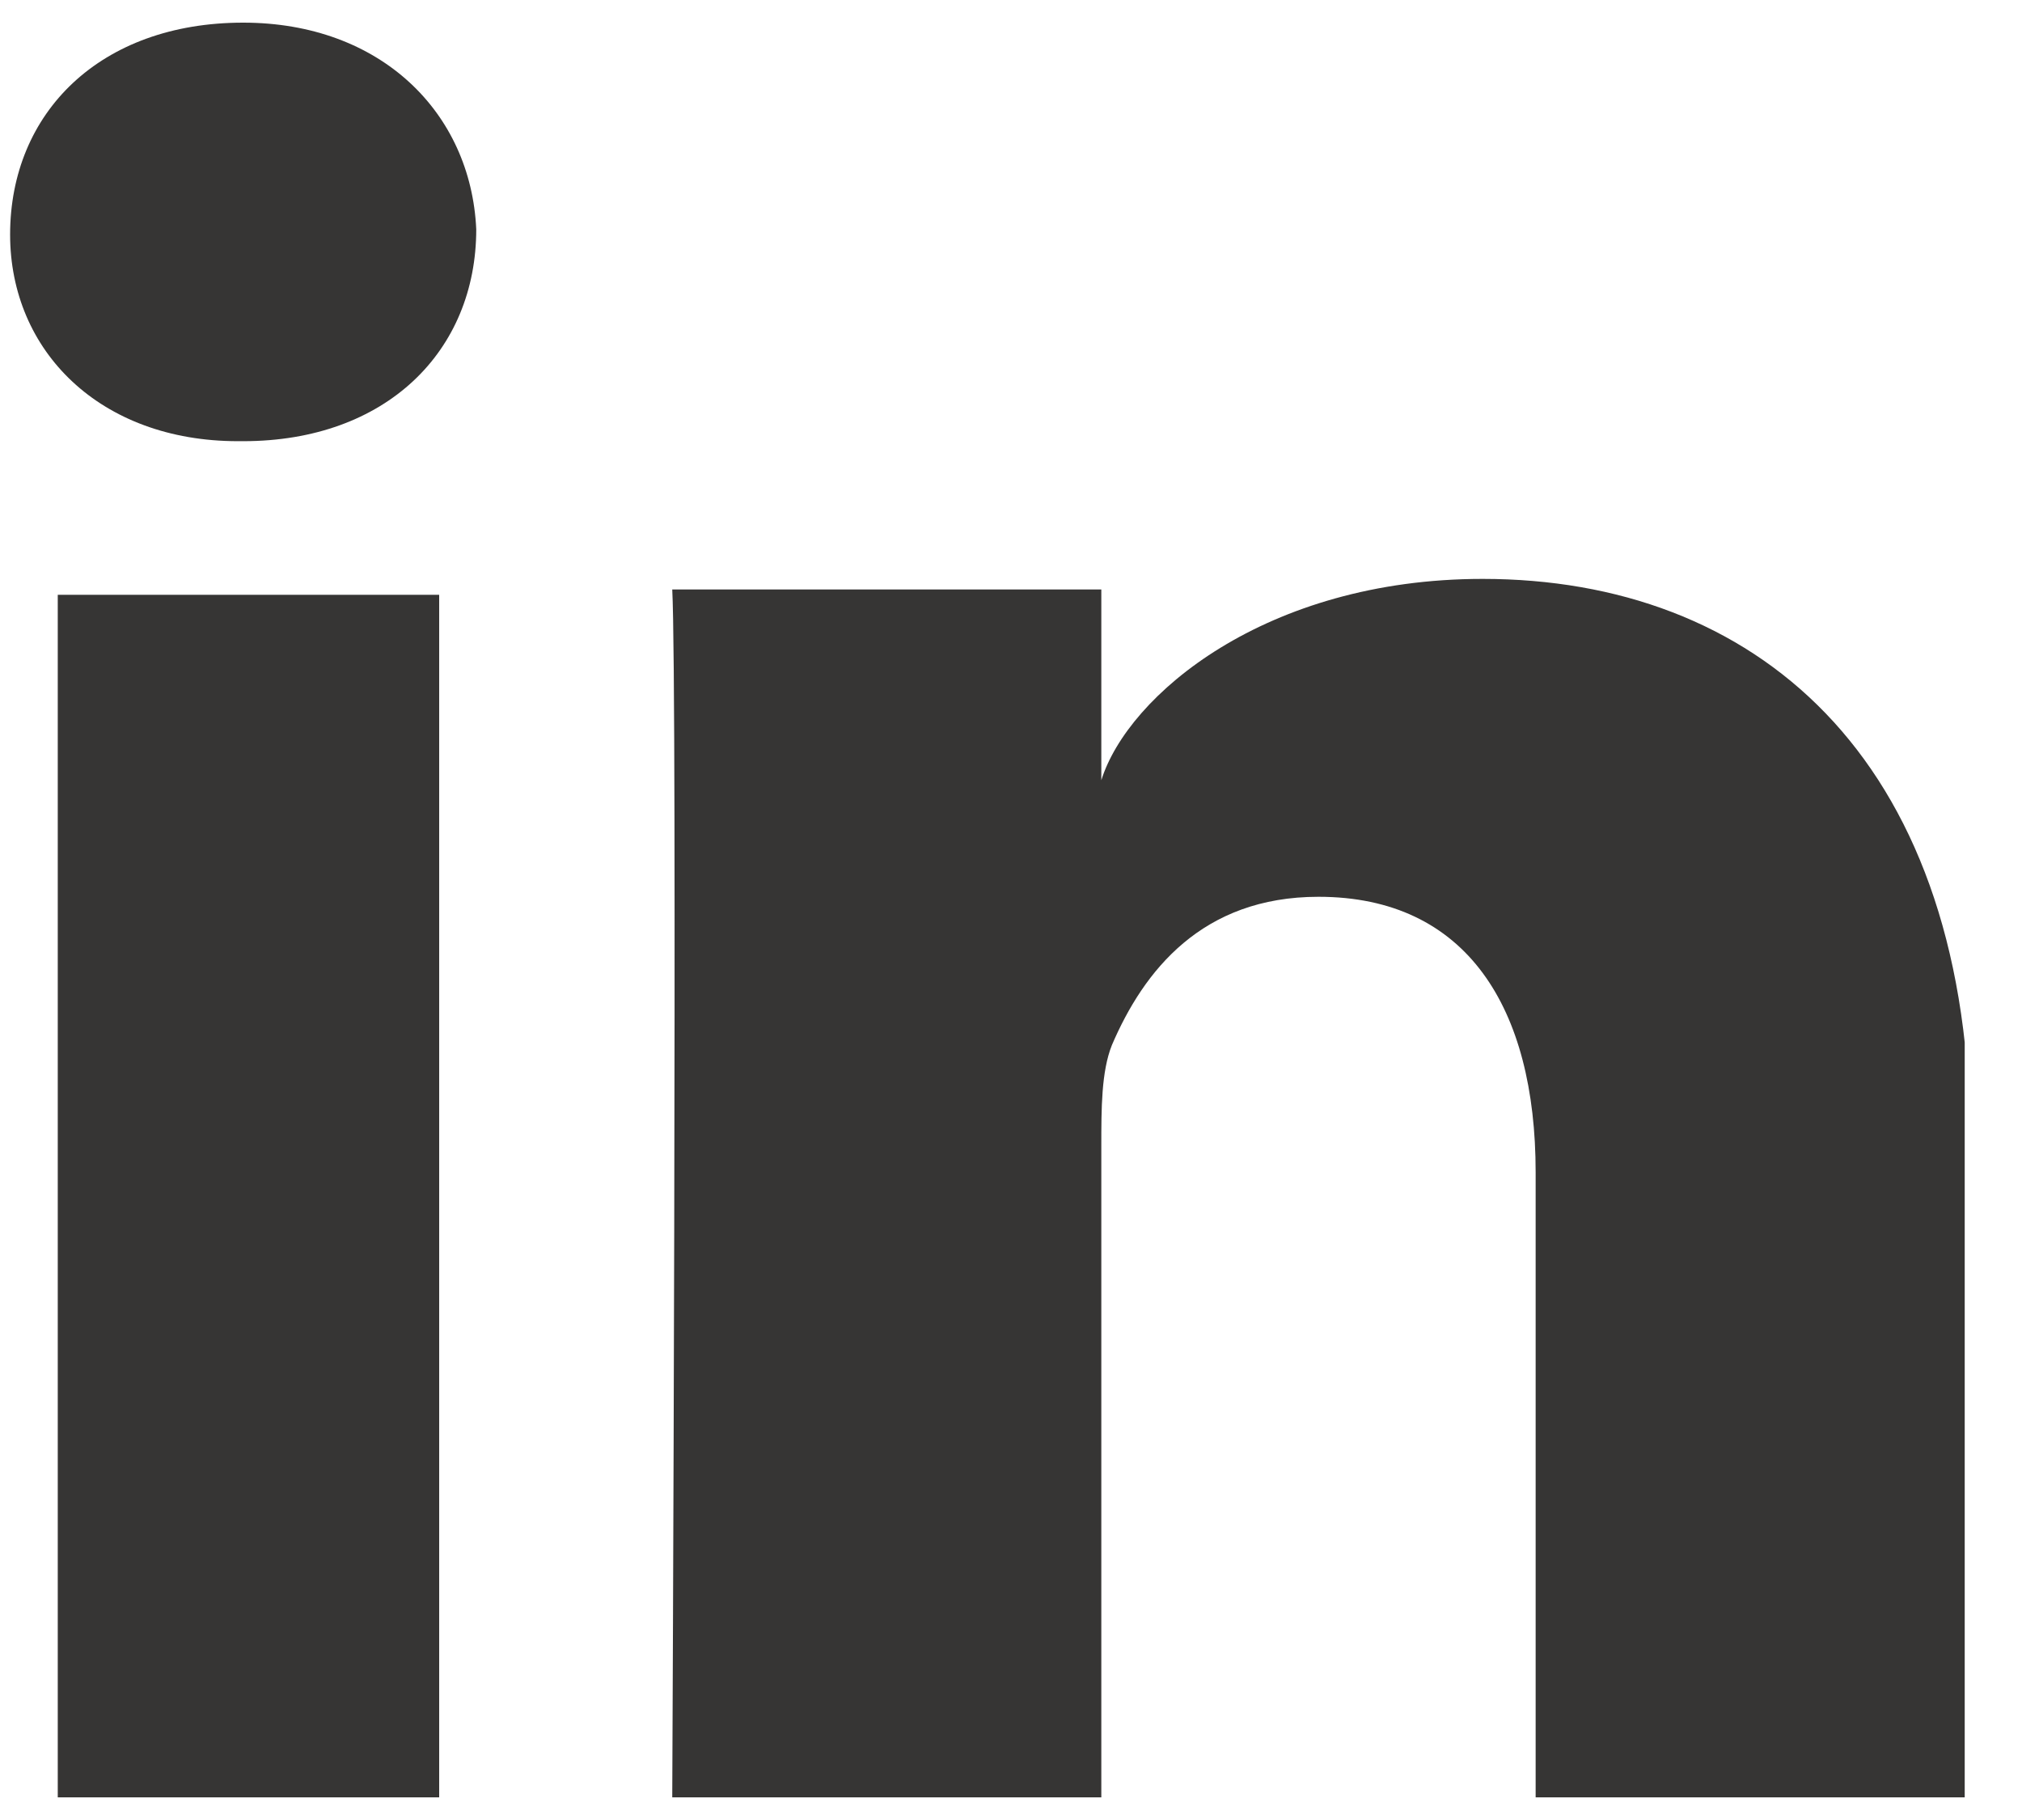 <svg width="30" height="27" viewBox="0 0 30 27" fill="none" xmlns="http://www.w3.org/2000/svg">
<g clip-path="url(#clip0_3142_7160)">
<path d="M6.516 8.824H0.857V26.742H6.516V8.824Z" fill="#363534"/>
<path d="M21.998 8.588C18.776 8.588 16.733 10.317 16.34 11.575V8.745H9.974C10.052 10.239 9.974 26.664 9.974 26.664H16.34V16.997C16.34 16.447 16.34 15.897 16.497 15.504C16.968 14.404 17.833 13.304 19.562 13.304C21.762 13.304 22.784 14.954 22.784 17.39V26.664H29.229V16.762C29.15 11.182 26.006 8.588 21.998 8.588Z" fill="#363534"/>
<path d="M3.608 0.336C1.486 0.336 0.15 1.672 0.15 3.48C0.15 5.209 1.486 6.545 3.529 6.545H3.608C5.73 6.545 7.066 5.209 7.066 3.401C6.987 1.672 5.651 0.336 3.608 0.336Z" fill="#363534"/>
</g>
<defs>
<clipPath id="clip0_3142_7160">
<rect width="29" height="26.328" fill="white" transform="translate(0.15 0.336)"/>
</clipPath>
</defs>
</svg>
